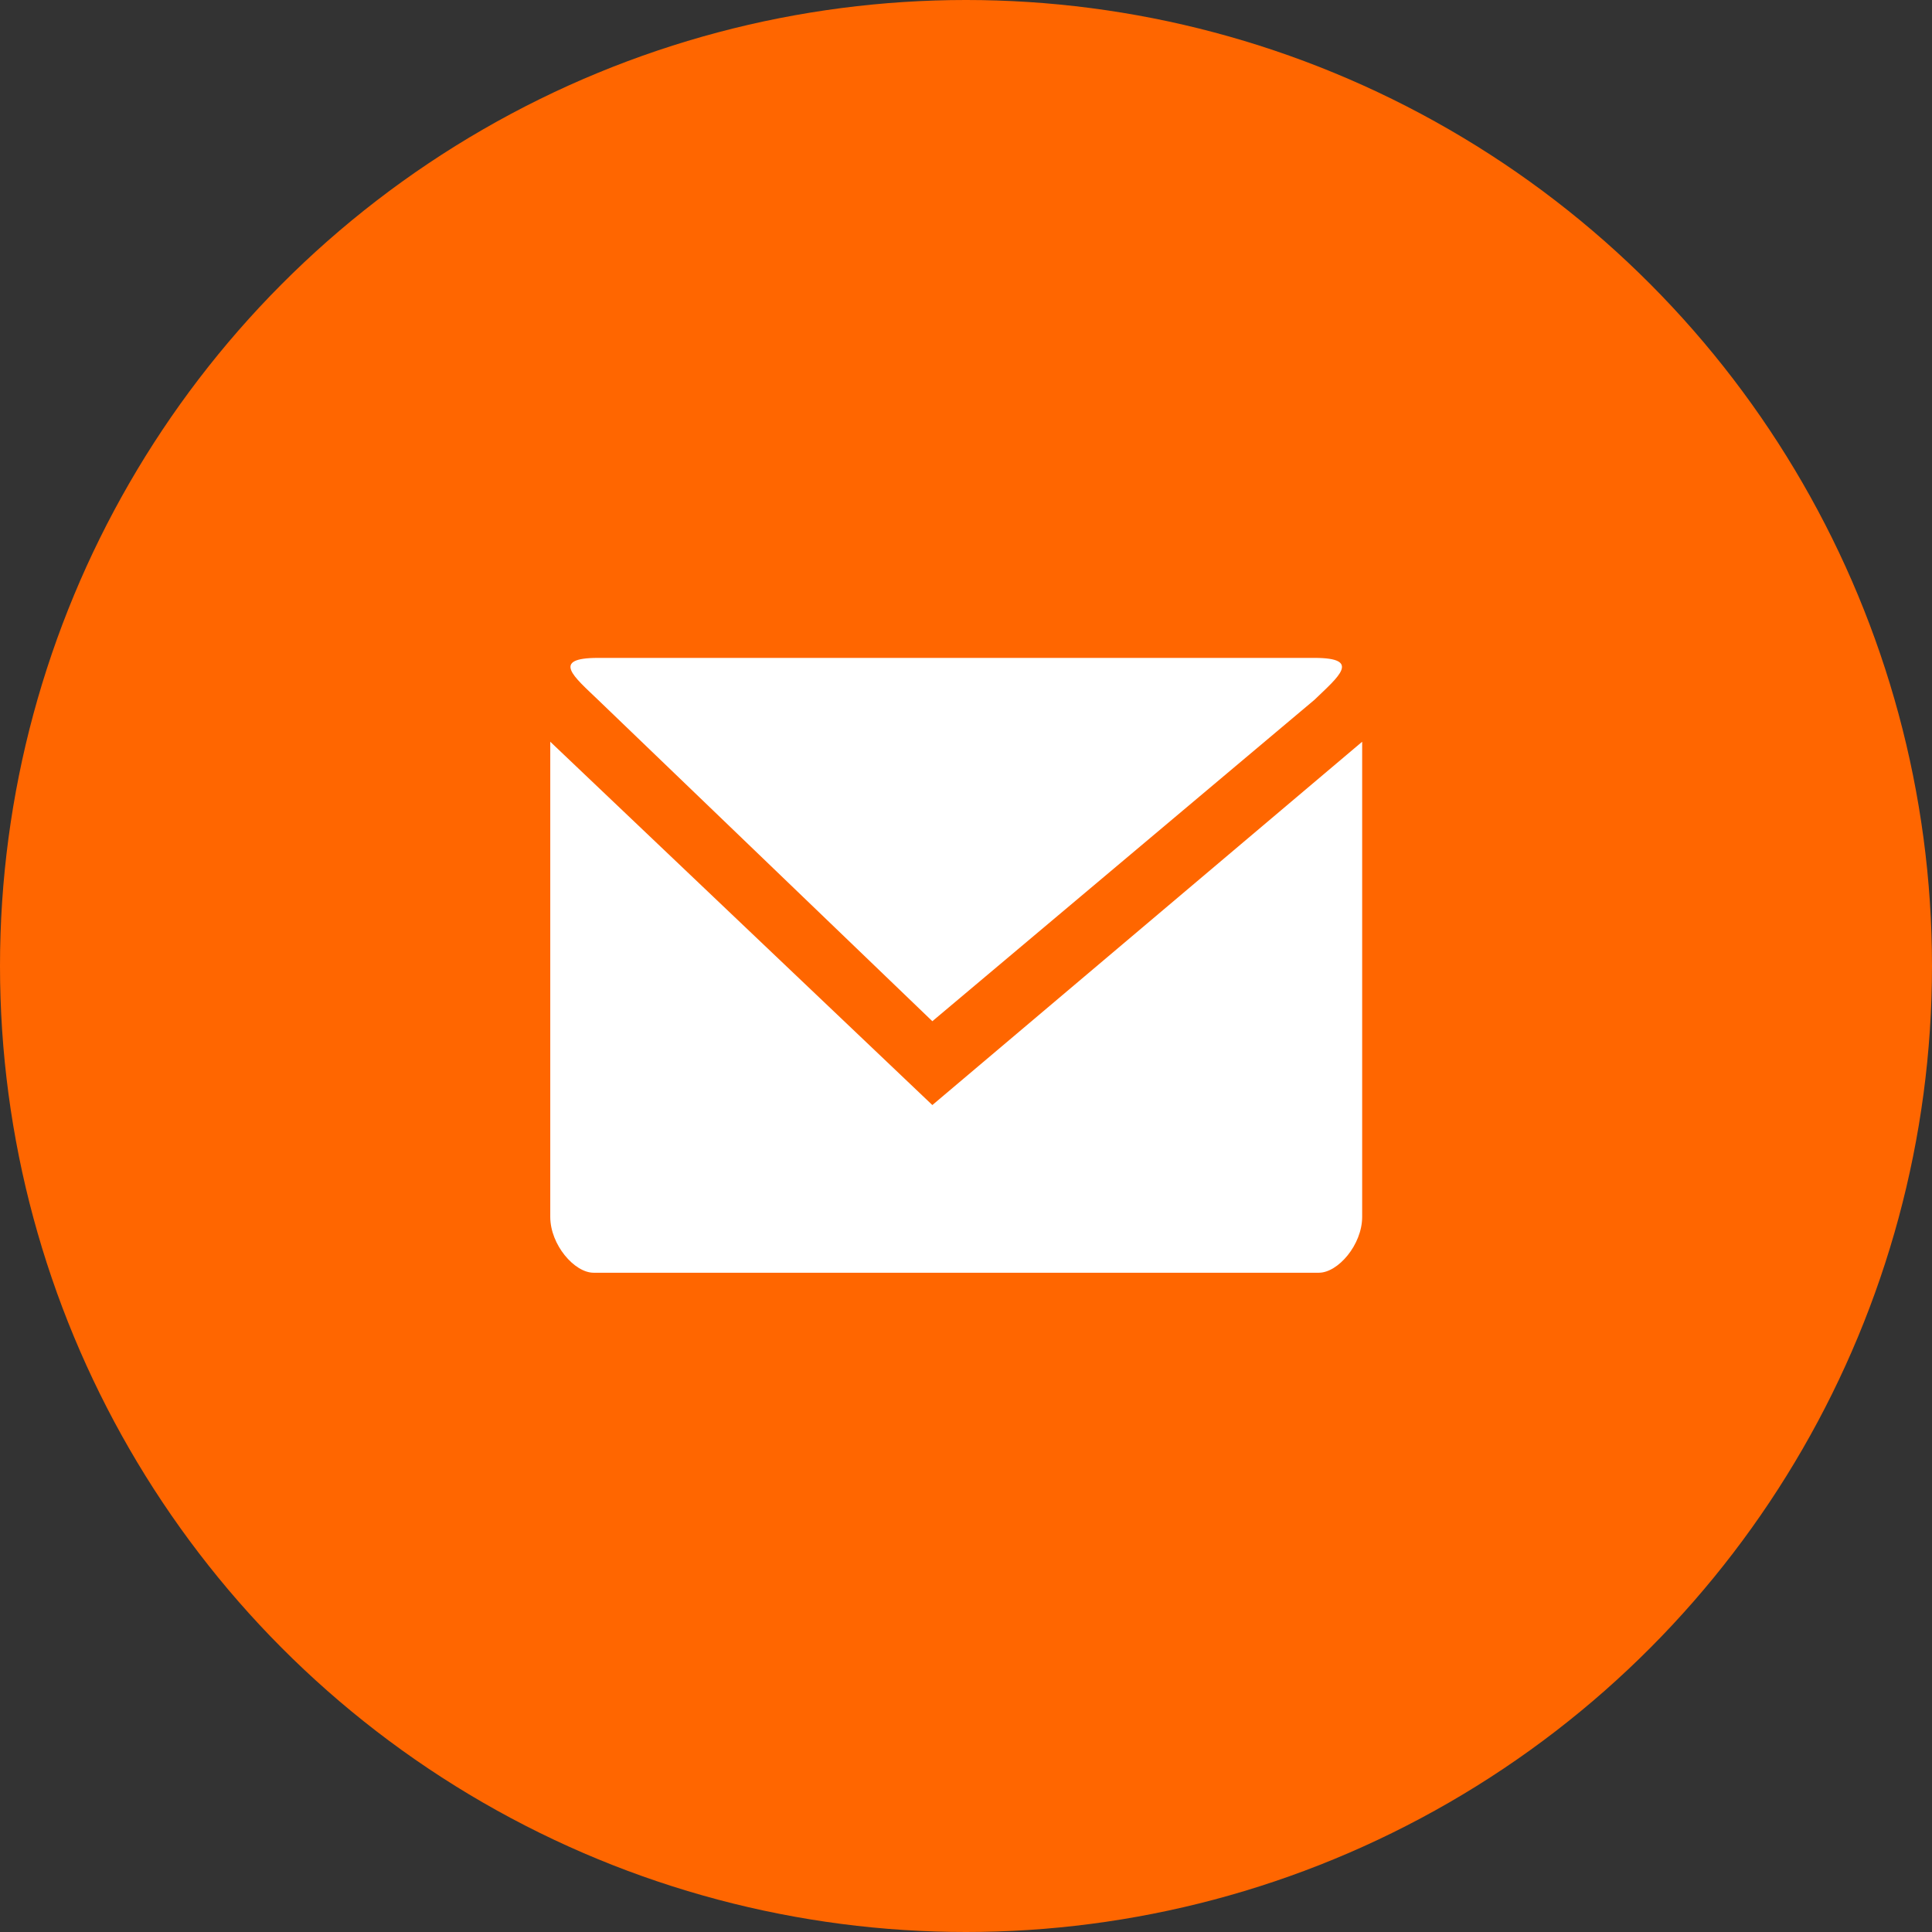 <?xml version="1.0" encoding="UTF-8" standalone="no"?>
<svg width="38px" height="38px" viewBox="0 0 38 38" version="1.1" xmlns="http://www.w3.org/2000/svg" xmlns:xlink="http://www.w3.org/1999/xlink" xmlns:sketch="http://www.bohemiancoding.com/sketch/ns">
    <rect x="0" y="0" width="38" height="38" fill="#333333" stroke="none"/>
    <!-- Generator: Sketch 3.3 (11970) - http://www.bohemiancoding.com/sketch -->
    <title>noun_2404</title>
    <desc>Created with Sketch.</desc>
    <defs></defs>
    <g id="Page-1" stroke="none" stroke-width="1" fill="none" fill-rule="evenodd" sketch:type="MSPage">
        <g id="Kontakt-Copy-4" sketch:type="MSArtboardGroup" transform="translate(-1231, -642)">
            <g id="noun_2404" sketch:type="MSLayerGroup" transform="translate(1230.523, 641.004)">
                <circle id="Oval-5-Copy-3" fill="#FF6600" sketch:type="MSShapeGroup" cx="19.477" cy="19.996" r="19"></circle>
                <g id="Shape-+-Shape" transform="translate(10.977, 13.936)" fill="#FFFFFF" sketch:type="MSShapeGroup">
                    <path d="M1.263,0 C0.323,0 0.793,0.373 1.263,0.825 L7.838,7.146 L15.353,0.825 C15.822,0.373 16.292,0 15.353,0 L7.838,0 L1.263,0 L1.263,0 Z" id="Shape"></path>
                    <path d="M0.323,1.649 L0.323,10.994 C0.323,11.544 0.799,12.093 1.175,12.093 L15.441,12.093 C15.816,12.093 16.292,11.544 16.292,10.994 L16.292,1.649 L7.838,8.795 L0.323,1.649 L0.323,1.649 Z" id="Shape"></path>
                </g>
            </g>
        </g>
    </g>
</svg>